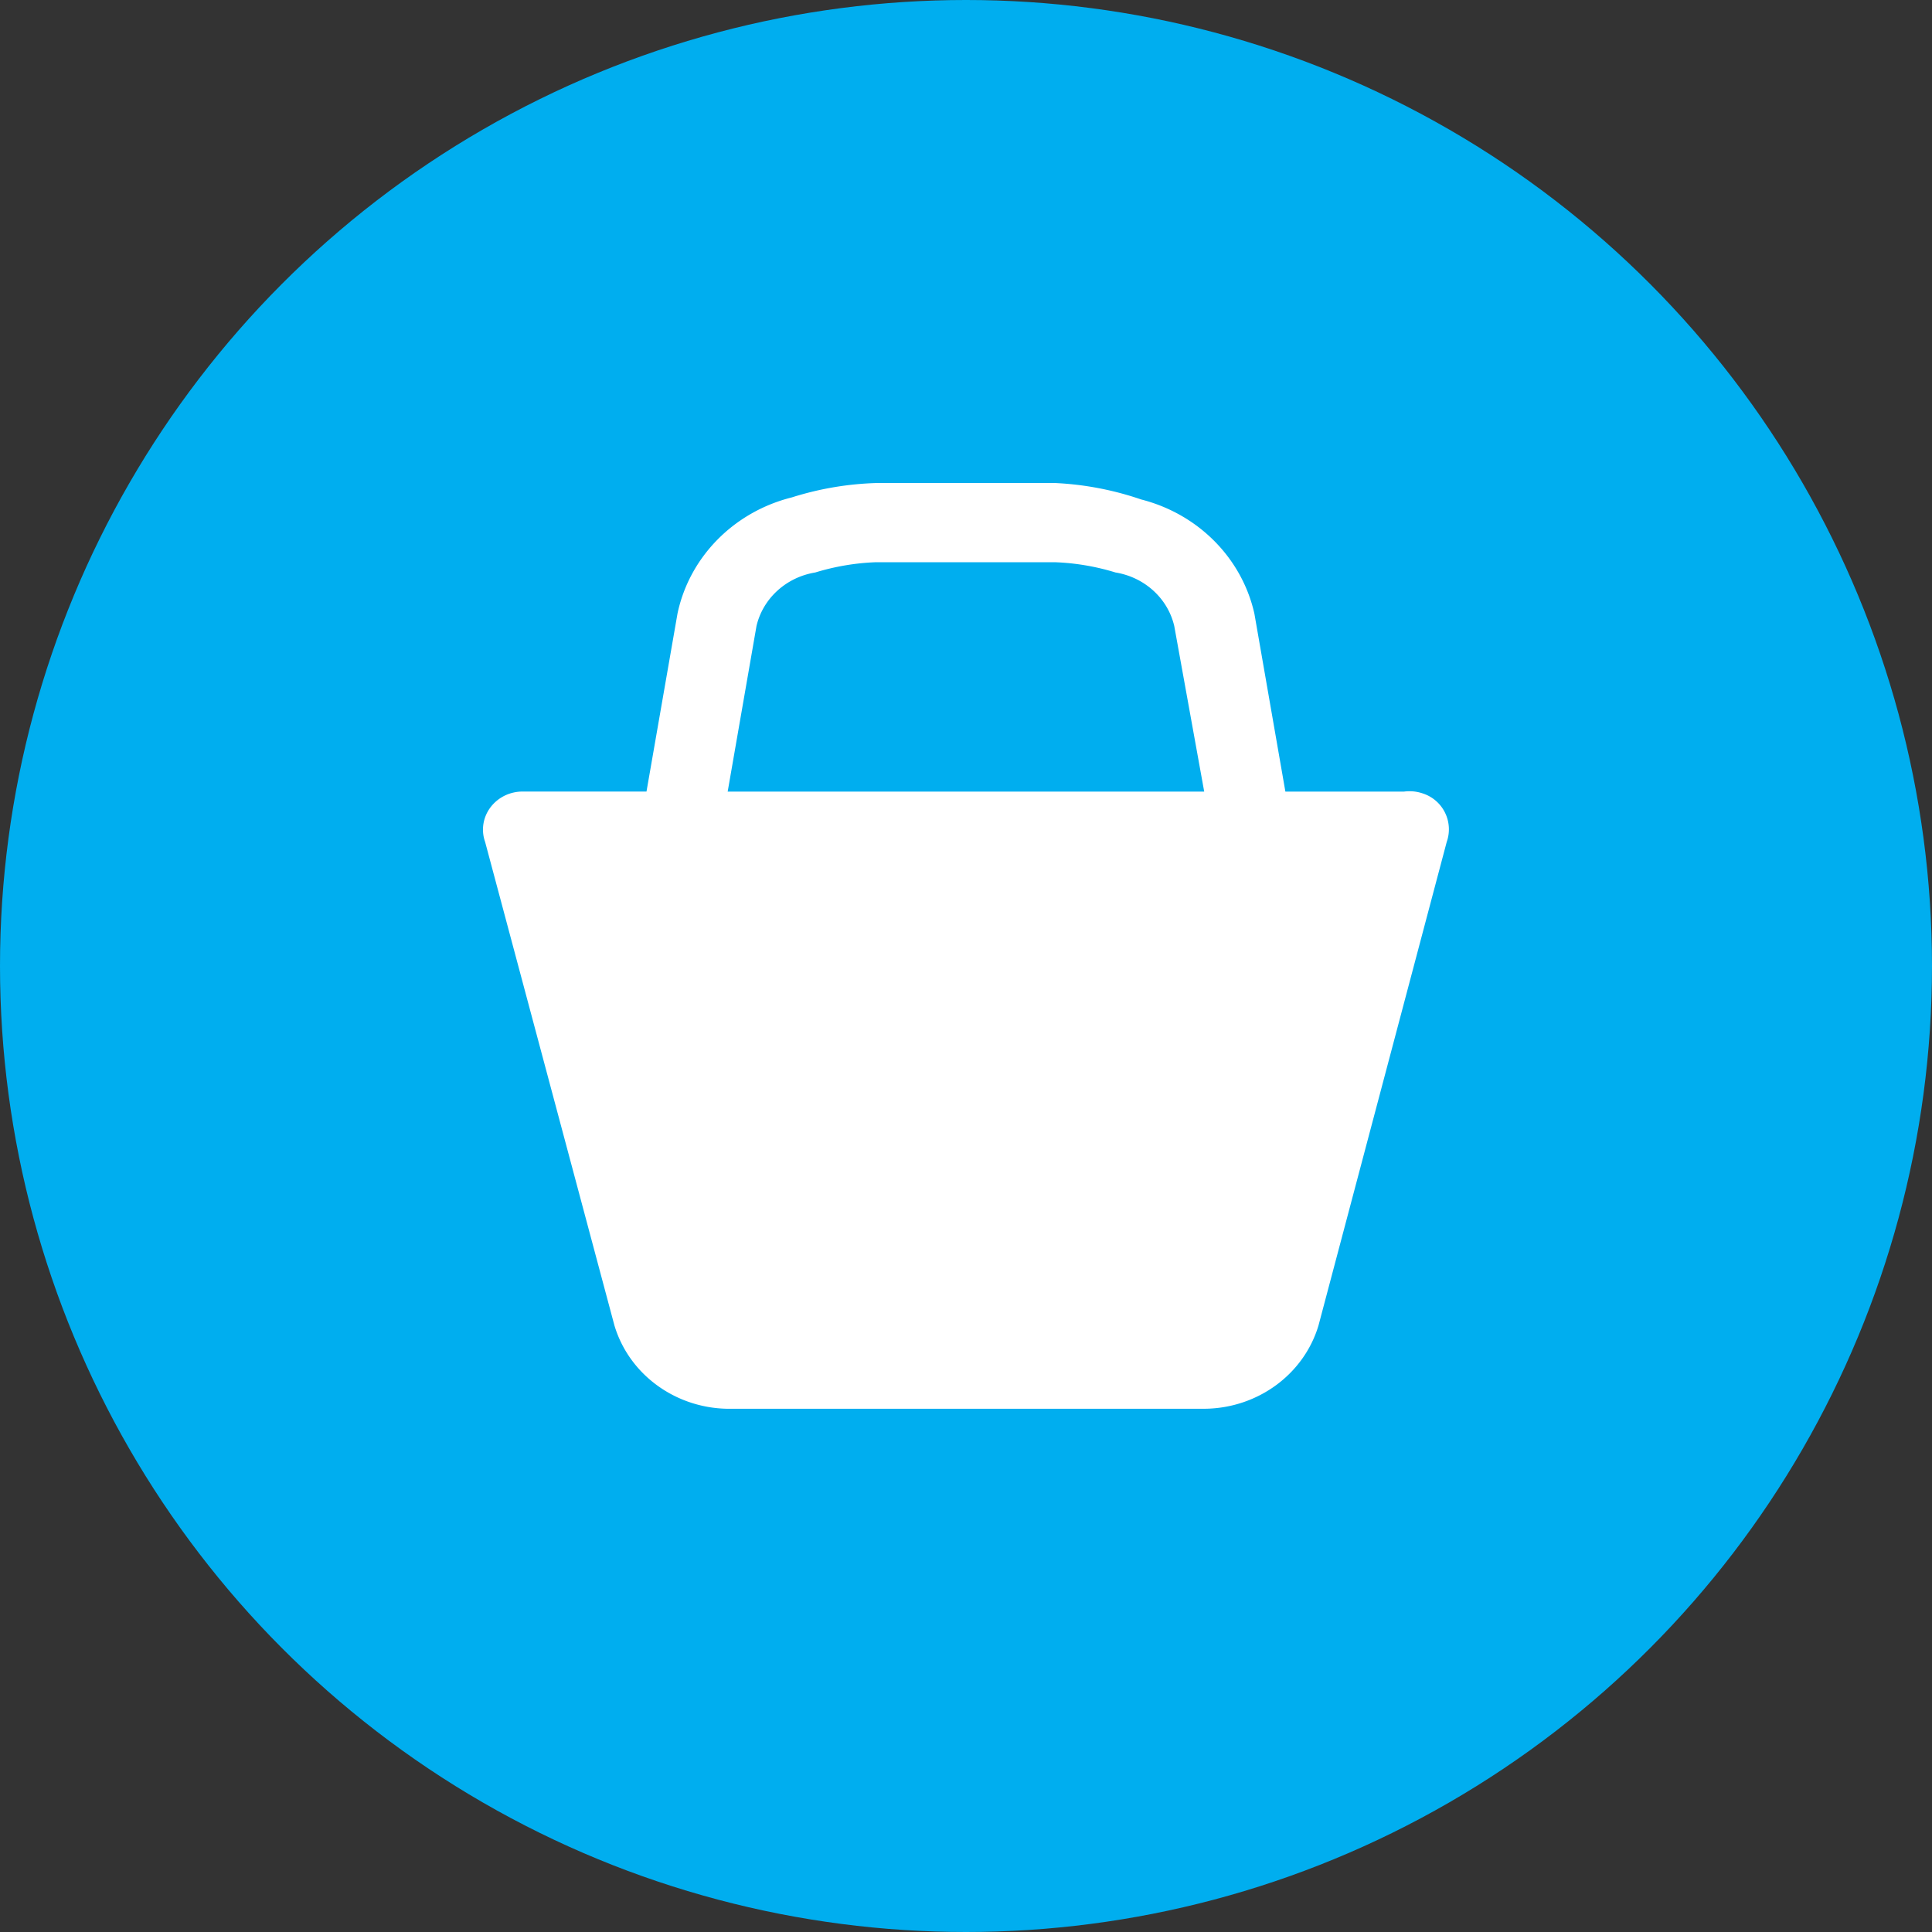 <svg width="48" height="48" fill="none" xmlns="http://www.w3.org/2000/svg"><rect width="100%" height="100%" fill="#333333" stroke="none"/><circle cx="24" cy="24" r="24" fill="#00AEEF"/><path d="M34.882 19.667h-2.947l-.77-4.421c-.31-1.38-1.396-2.476-2.813-2.837a7.681 7.681 0 00-2.15-.409h-4.407a7.71 7.71 0 00-2.123.358c-1.442.361-2.544 1.482-2.84 2.888l-.77 4.42h-3.106c-.543.015-.97.45-.956.971a.91.91 0 00.053.282l3.212 12.011c.36 1.202 1.488 2.04 2.787 2.07h11.892c1.31-.018 2.452-.859 2.814-2.07l3.185-12.011a.937.937 0 00-.597-1.207 1.016 1.016 0 00-.464-.045zm-16.803 0l.716-4.115c.162-.687.739-1.211 1.46-1.329.49-.15 1-.237 1.514-.255h4.433a5.848 5.848 0 011.512.255c.722.118 1.299.642 1.46 1.33l.744 4.114h-11.84z" fill="#fff"/></svg>